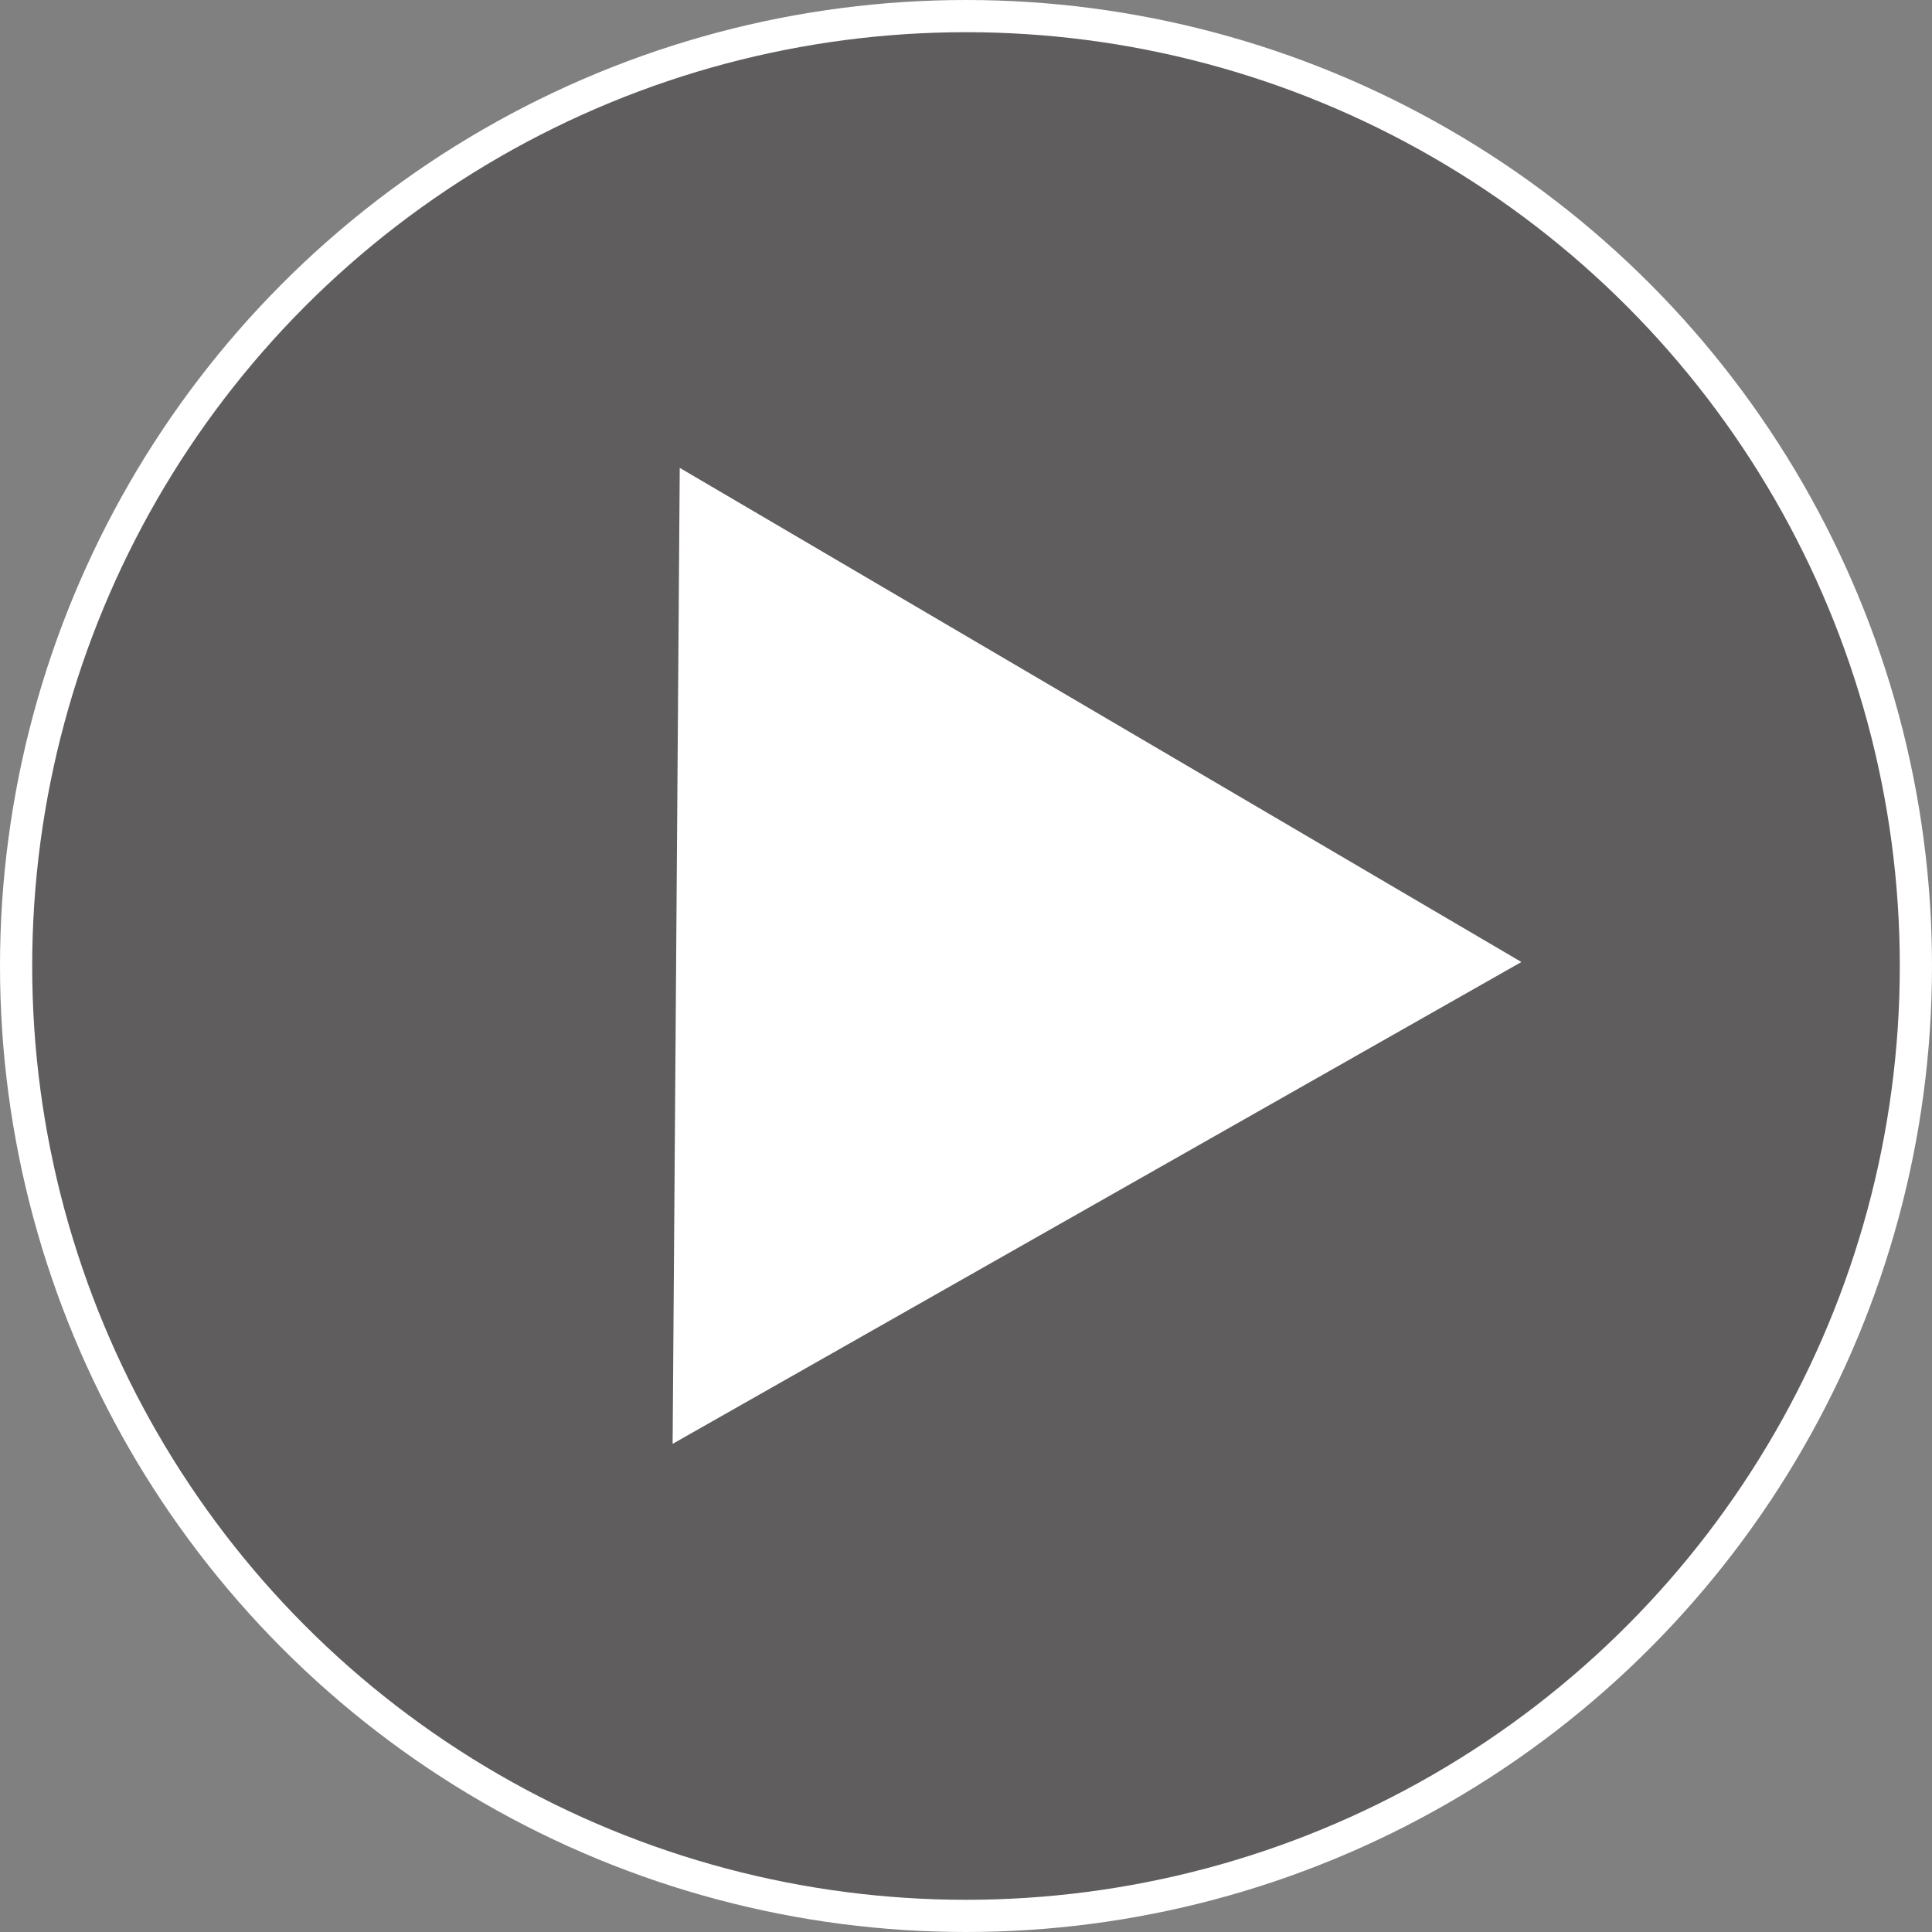 <svg width="60" height="60" viewBox="0 0 60 60" fill="none" xmlns="http://www.w3.org/2000/svg">
<rect x="0" y="0" width="60" height="60" fill="#808080" stroke="none"/>
<circle cx="30" cy="30" r="29.5" fill="#2D2929" fill-opacity="0.4" stroke="white"/>
<path d="M47.248 29.876L20.889 44.84L21.11 14.53L47.248 29.876Z" fill="white"/>
</svg>
